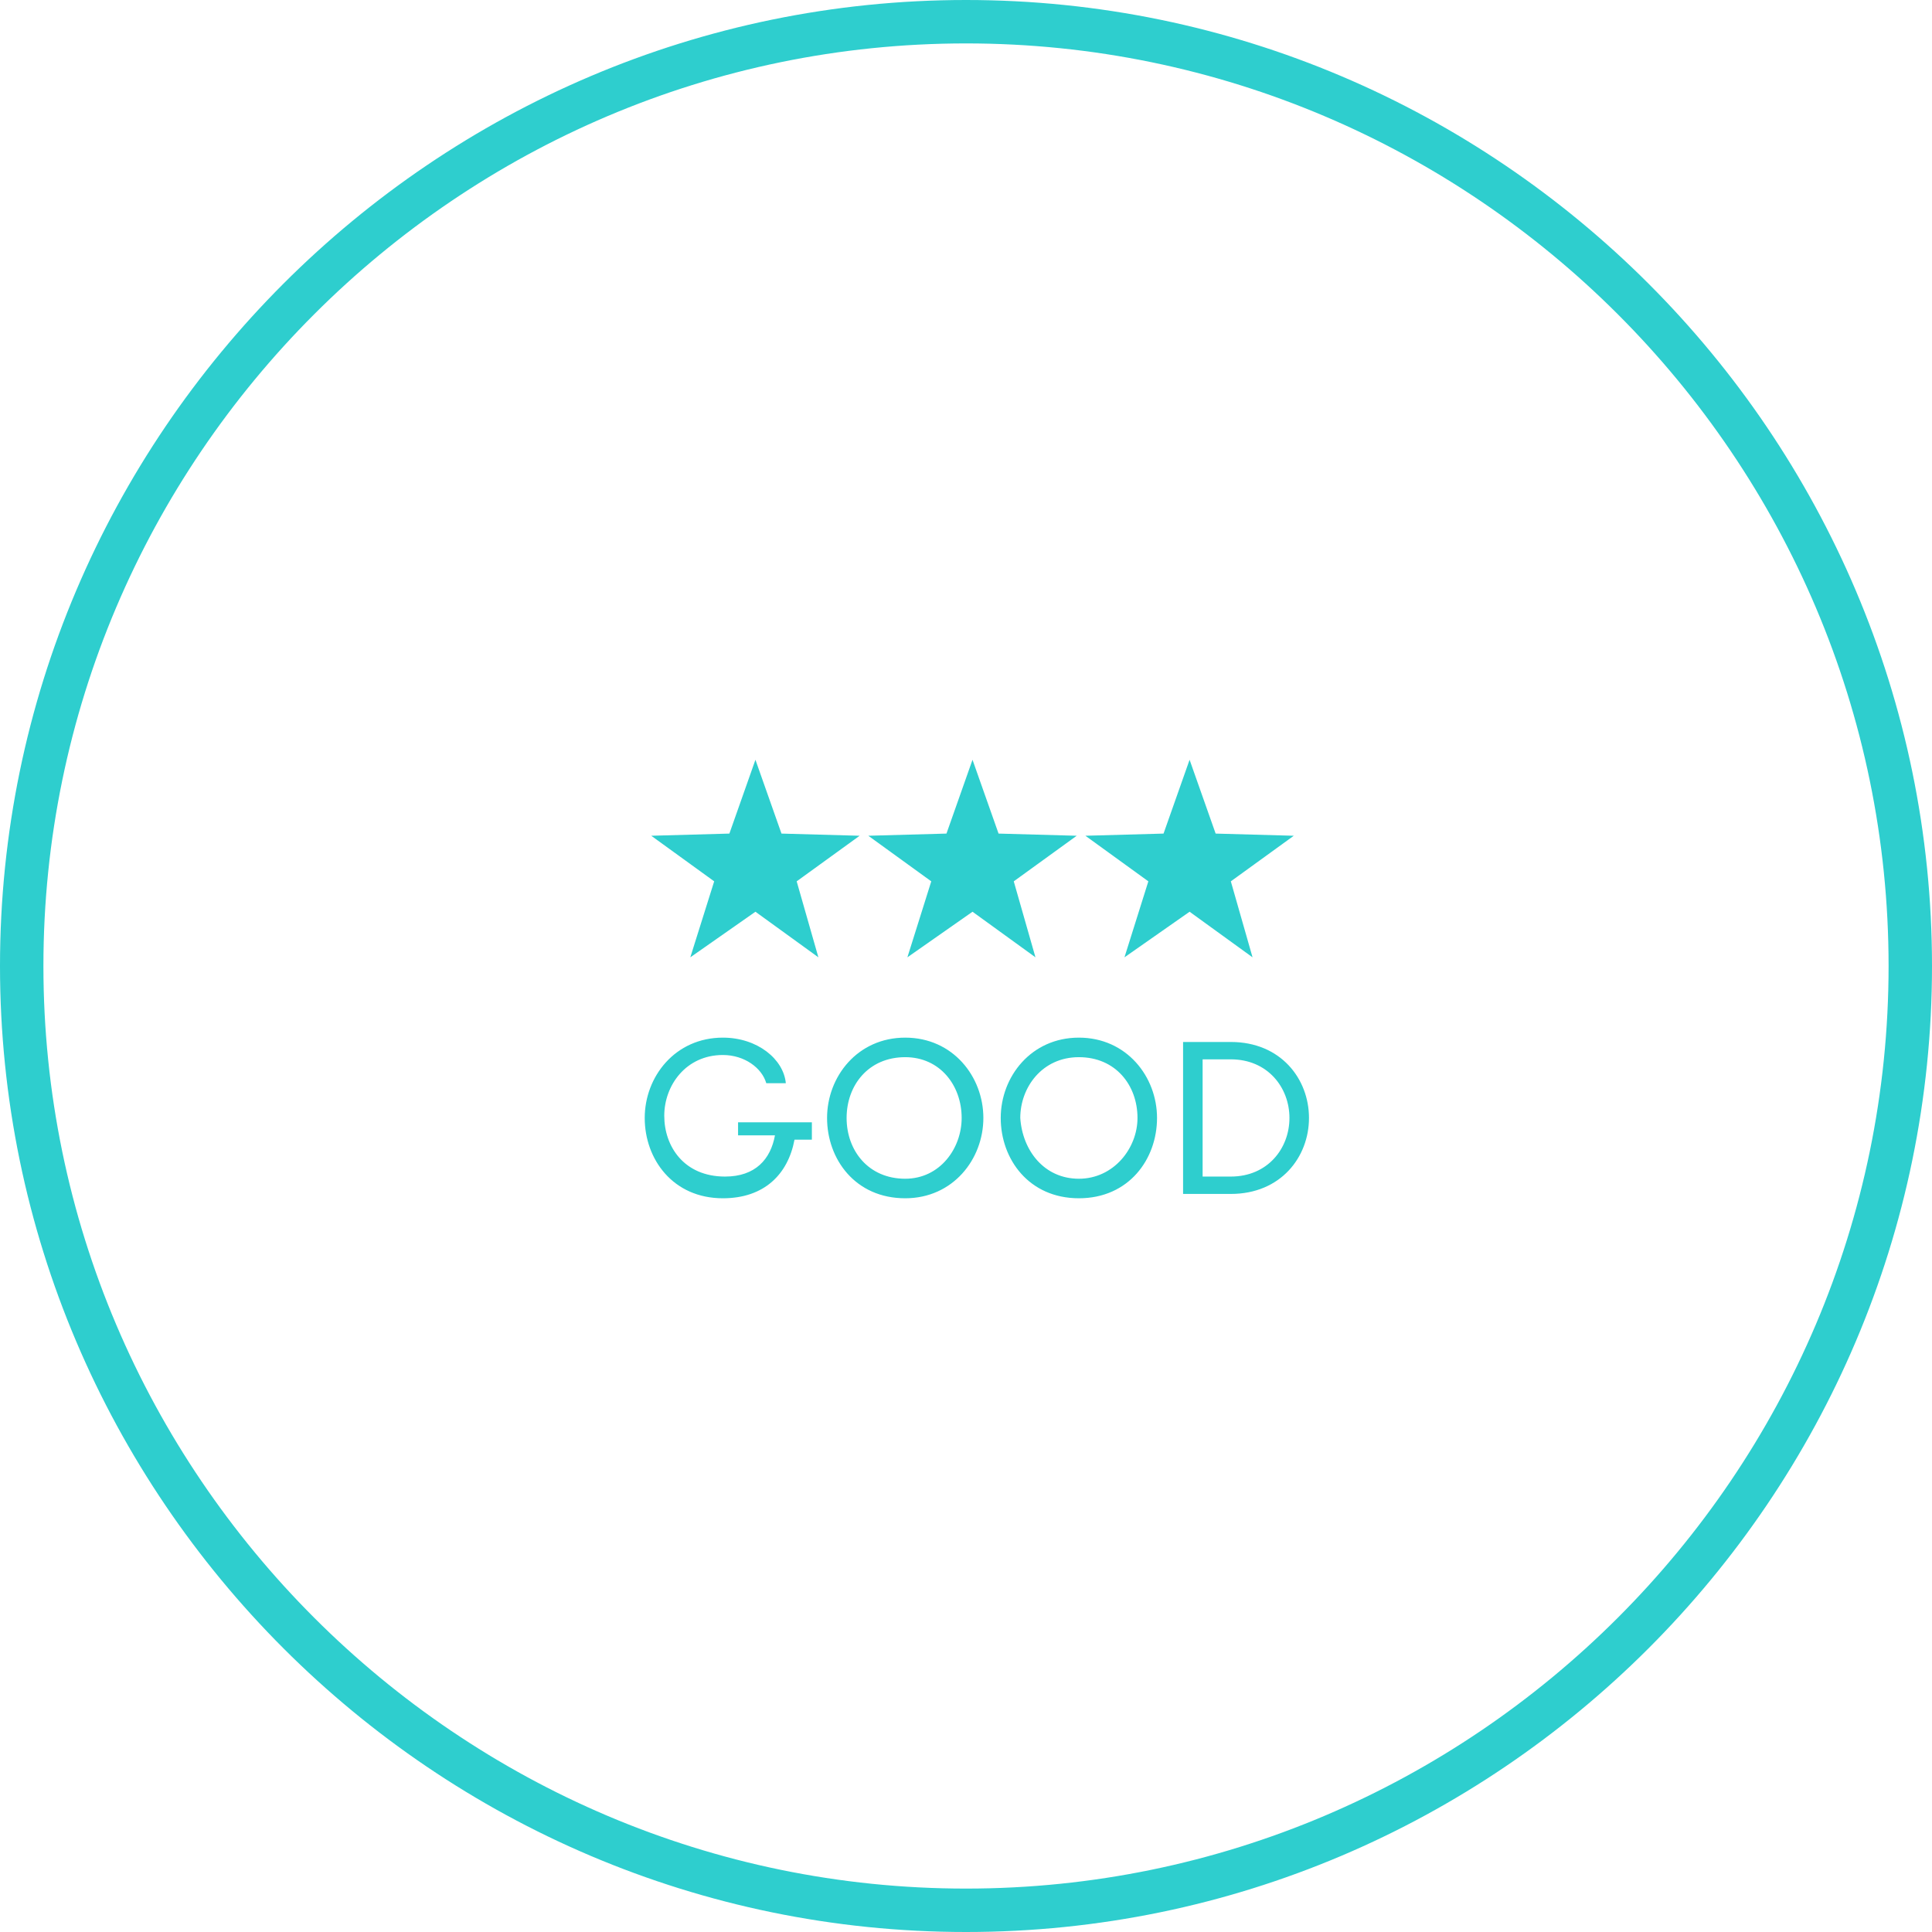 <?xml version="1.0" encoding="utf-8"?>
<!-- Generator: Adobe Illustrator 22.1.0, SVG Export Plug-In . SVG Version: 6.00 Build 0)  -->
<svg version="1.1" id="Layer_1" xmlns="http://www.w3.org/2000/svg" xmlns:xlink="http://www.w3.org/1999/xlink" x="0px" y="0px"
	 viewBox="0 0 89 89" style="enable-background:new 0 0 89 89;" xml:space="preserve">
<style type="text/css">
	.st0{fill:#2ECECE;}
</style>
<title>opinion_3</title>
<desc>Created with Sketch.</desc>
<g id="opinion_3">
	<path id="Fill-1" class="st0" d="M44.5,87C21.1,87,2,67.9,2,44.5S21.1,2,44.5,2S87,21.1,87,44.5S67.9,87,44.5,87z M44.5,0
		C20,0,0,20,0,44.5S20,89,44.5,89S89,69,89,44.5S69,0,44.5,0z"/>
	<g id="Group" transform="translate(30, 35)">
		<polygon id="Star" class="st0" points="4.8,7 1.8,9.1 2.9,5.6 0,3.5 3.6,3.4 4.8,0 6,3.4 9.6,3.5 6.7,5.6 7.7,9.1 		"/>
		<polygon id="Star_1_" class="st0" points="14.8,7 11.8,9.1 12.9,5.6 10,3.5 13.6,3.4 14.8,0 16,3.4 19.6,3.5 16.7,5.6 17.7,9.1 		
			"/>
		<polygon id="Star_2_" class="st0" points="24.8,7 21.8,9.1 22.9,5.6 20,3.5 23.6,3.4 24.8,0 26,3.4 29.6,3.5 26.7,5.6 27.7,9.1 		
			"/>
	</g>
	<path id="Good" class="st0" d="M34,52.5v-0.8h3.4v0.8h-0.8c-0.3,1.6-1.4,2.7-3.3,2.7c-2.3,0-3.6-1.8-3.6-3.7s1.4-3.7,3.6-3.7
		c1.6,0,2.8,1,2.9,2.1h-0.9c-0.2-0.7-1-1.3-2-1.3c-1.7,0-2.7,1.4-2.7,2.8s0.9,2.8,2.8,2.8c1.4,0,2.1-0.8,2.3-1.9H34V52.5z
		 M41.7,55.2c-2.3,0-3.6-1.8-3.6-3.7s1.4-3.7,3.6-3.7c2.2,0,3.6,1.8,3.6,3.7S43.9,55.2,41.7,55.2z M41.7,54.3c1.6,0,2.6-1.4,2.6-2.8
		c0-1.5-1-2.8-2.6-2.8C40,48.7,39,50,39,51.5S40,54.3,41.7,54.3z M49.7,55.2c-2.3,0-3.6-1.8-3.6-3.7s1.4-3.7,3.6-3.7
		c2.2,0,3.6,1.8,3.6,3.7S52,55.2,49.7,55.2z M49.7,54.3c1.6,0,2.7-1.4,2.7-2.8c0-1.5-1-2.8-2.7-2.8S47,50.1,47,51.5
		C47.1,53,48.1,54.3,49.7,54.3z M54.5,48h2.2c2.3,0,3.6,1.7,3.6,3.5S59,55,56.7,55h-2.2V48z M56.7,48.8h-1.3v5.4h1.3
		c1.7,0,2.7-1.3,2.7-2.7S58.4,48.8,56.7,48.8z"/>
</g>
</svg>
